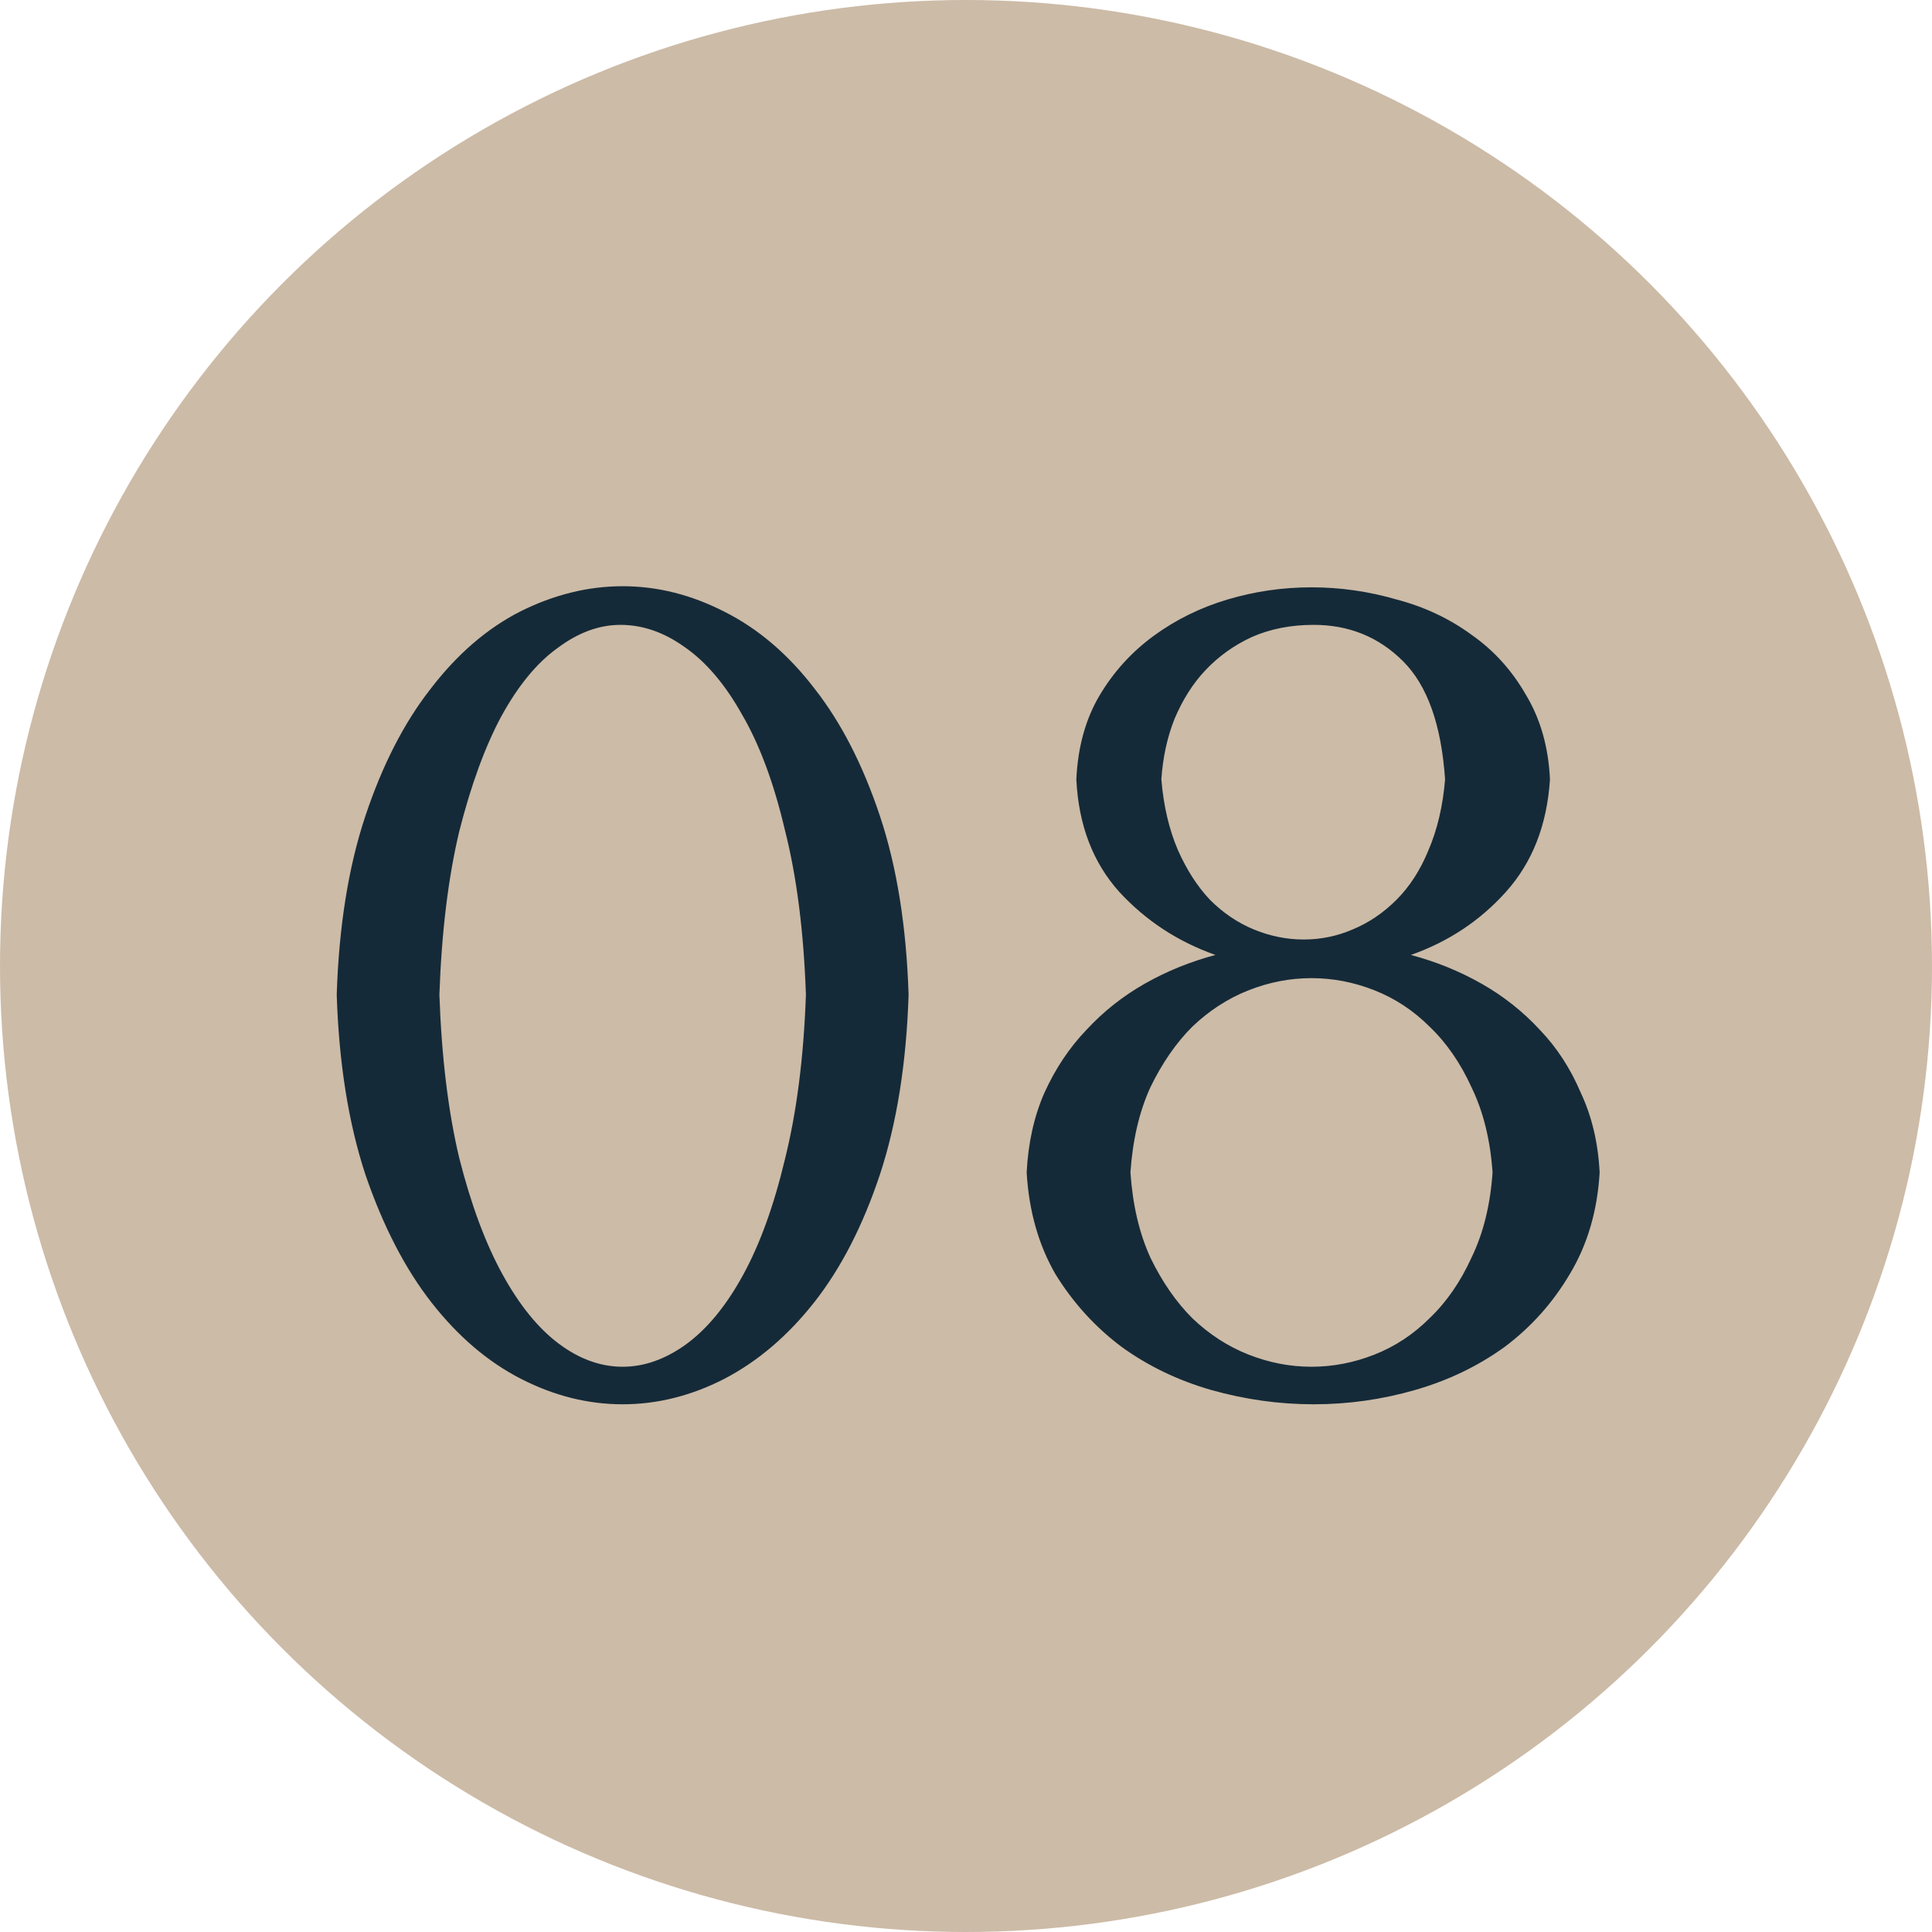 <?xml version="1.0" encoding="UTF-8"?> <svg xmlns="http://www.w3.org/2000/svg" width="35" height="35" viewBox="0 0 35 35" fill="none"> <circle cx="17.5" cy="17.5" r="17.5" fill="#CCBBA7"></circle> <path d="M14.6 18.02C14.56 16.873 14.433 15.88 14.22 15.04C14.02 14.187 13.76 13.487 13.44 12.94C13.133 12.393 12.787 11.987 12.4 11.72C12.027 11.453 11.64 11.32 11.24 11.32C10.853 11.32 10.473 11.46 10.1 11.74C9.727 12.007 9.387 12.42 9.08 12.98C8.787 13.527 8.533 14.22 8.32 15.06C8.12 15.9 8 16.887 7.96 18.02C8 19.153 8.12 20.14 8.32 20.98C8.533 21.82 8.793 22.52 9.1 23.08C9.407 23.64 9.747 24.06 10.12 24.34C10.493 24.62 10.88 24.76 11.28 24.76C11.667 24.76 12.047 24.627 12.42 24.36C12.807 24.08 13.153 23.66 13.46 23.1C13.767 22.54 14.02 21.84 14.22 21C14.433 20.147 14.56 19.153 14.6 18.02ZM16.46 18.02C16.42 19.26 16.247 20.347 15.94 21.28C15.633 22.2 15.24 22.967 14.76 23.58C14.28 24.193 13.733 24.66 13.12 24.98C12.52 25.287 11.907 25.44 11.28 25.44C10.653 25.44 10.04 25.287 9.44 24.98C8.84 24.673 8.3 24.213 7.82 23.6C7.34 22.987 6.94 22.213 6.62 21.28C6.313 20.347 6.14 19.26 6.1 18.02C6.14 16.78 6.313 15.7 6.62 14.78C6.927 13.86 7.32 13.093 7.8 12.48C8.28 11.853 8.82 11.387 9.42 11.08C10.033 10.773 10.653 10.62 11.28 10.62C11.907 10.62 12.52 10.773 13.12 11.08C13.733 11.387 14.28 11.853 14.76 12.48C15.24 13.093 15.633 13.86 15.94 14.78C16.247 15.7 16.42 16.78 16.46 18.02ZM25.559 17.3C26.012 17.42 26.439 17.593 26.839 17.82C27.239 18.047 27.592 18.327 27.899 18.66C28.206 18.98 28.452 19.36 28.639 19.8C28.839 20.227 28.952 20.707 28.979 21.24C28.939 21.933 28.759 22.547 28.439 23.08C28.132 23.6 27.739 24.04 27.259 24.4C26.779 24.747 26.239 25.007 25.639 25.18C25.039 25.353 24.426 25.44 23.799 25.44C23.172 25.44 22.552 25.353 21.939 25.18C21.339 25.007 20.799 24.747 20.319 24.4C19.839 24.04 19.439 23.6 19.119 23.08C18.812 22.547 18.639 21.933 18.599 21.24C18.626 20.707 18.732 20.227 18.919 19.8C19.119 19.36 19.372 18.98 19.679 18.66C19.986 18.327 20.339 18.047 20.739 17.82C21.139 17.593 21.566 17.42 22.019 17.3C21.339 17.06 20.759 16.68 20.279 16.16C19.799 15.627 19.539 14.947 19.499 14.12C19.526 13.533 19.666 13.027 19.919 12.6C20.172 12.173 20.499 11.813 20.899 11.52C21.299 11.227 21.746 11.007 22.239 10.86C22.732 10.713 23.239 10.64 23.759 10.64C24.279 10.64 24.792 10.713 25.299 10.86C25.806 10.993 26.259 11.207 26.659 11.5C27.059 11.78 27.386 12.14 27.639 12.58C27.906 13.02 28.052 13.533 28.079 14.12C28.026 14.947 27.759 15.627 27.279 16.16C26.812 16.68 26.239 17.06 25.559 17.3ZM21.039 14.12C21.079 14.6 21.179 15.027 21.339 15.4C21.499 15.76 21.692 16.06 21.919 16.3C22.159 16.54 22.426 16.72 22.719 16.84C23.012 16.96 23.312 17.02 23.619 17.02C23.926 17.02 24.219 16.96 24.499 16.84C24.792 16.72 25.059 16.54 25.299 16.3C25.539 16.06 25.732 15.76 25.879 15.4C26.039 15.027 26.139 14.6 26.179 14.12C26.112 13.133 25.859 12.42 25.419 11.98C24.979 11.54 24.439 11.32 23.799 11.32C23.386 11.32 23.012 11.393 22.679 11.54C22.359 11.687 22.079 11.887 21.839 12.14C21.612 12.38 21.426 12.673 21.279 13.02C21.146 13.353 21.066 13.72 21.039 14.12ZM20.479 21.24C20.519 21.827 20.639 22.34 20.839 22.78C21.052 23.22 21.306 23.587 21.599 23.88C21.906 24.173 22.246 24.393 22.619 24.54C22.992 24.687 23.372 24.76 23.759 24.76C24.146 24.76 24.526 24.687 24.899 24.54C25.272 24.393 25.606 24.173 25.899 23.88C26.206 23.587 26.459 23.22 26.659 22.78C26.872 22.34 26.999 21.827 27.039 21.24C26.999 20.653 26.872 20.14 26.659 19.7C26.459 19.26 26.206 18.893 25.899 18.6C25.606 18.307 25.272 18.087 24.899 17.94C24.526 17.793 24.146 17.72 23.759 17.72C23.372 17.72 22.992 17.793 22.619 17.94C22.246 18.087 21.906 18.307 21.599 18.6C21.306 18.893 21.052 19.26 20.839 19.7C20.639 20.14 20.519 20.653 20.479 21.24Z" fill="#152A38"></path> </svg> 